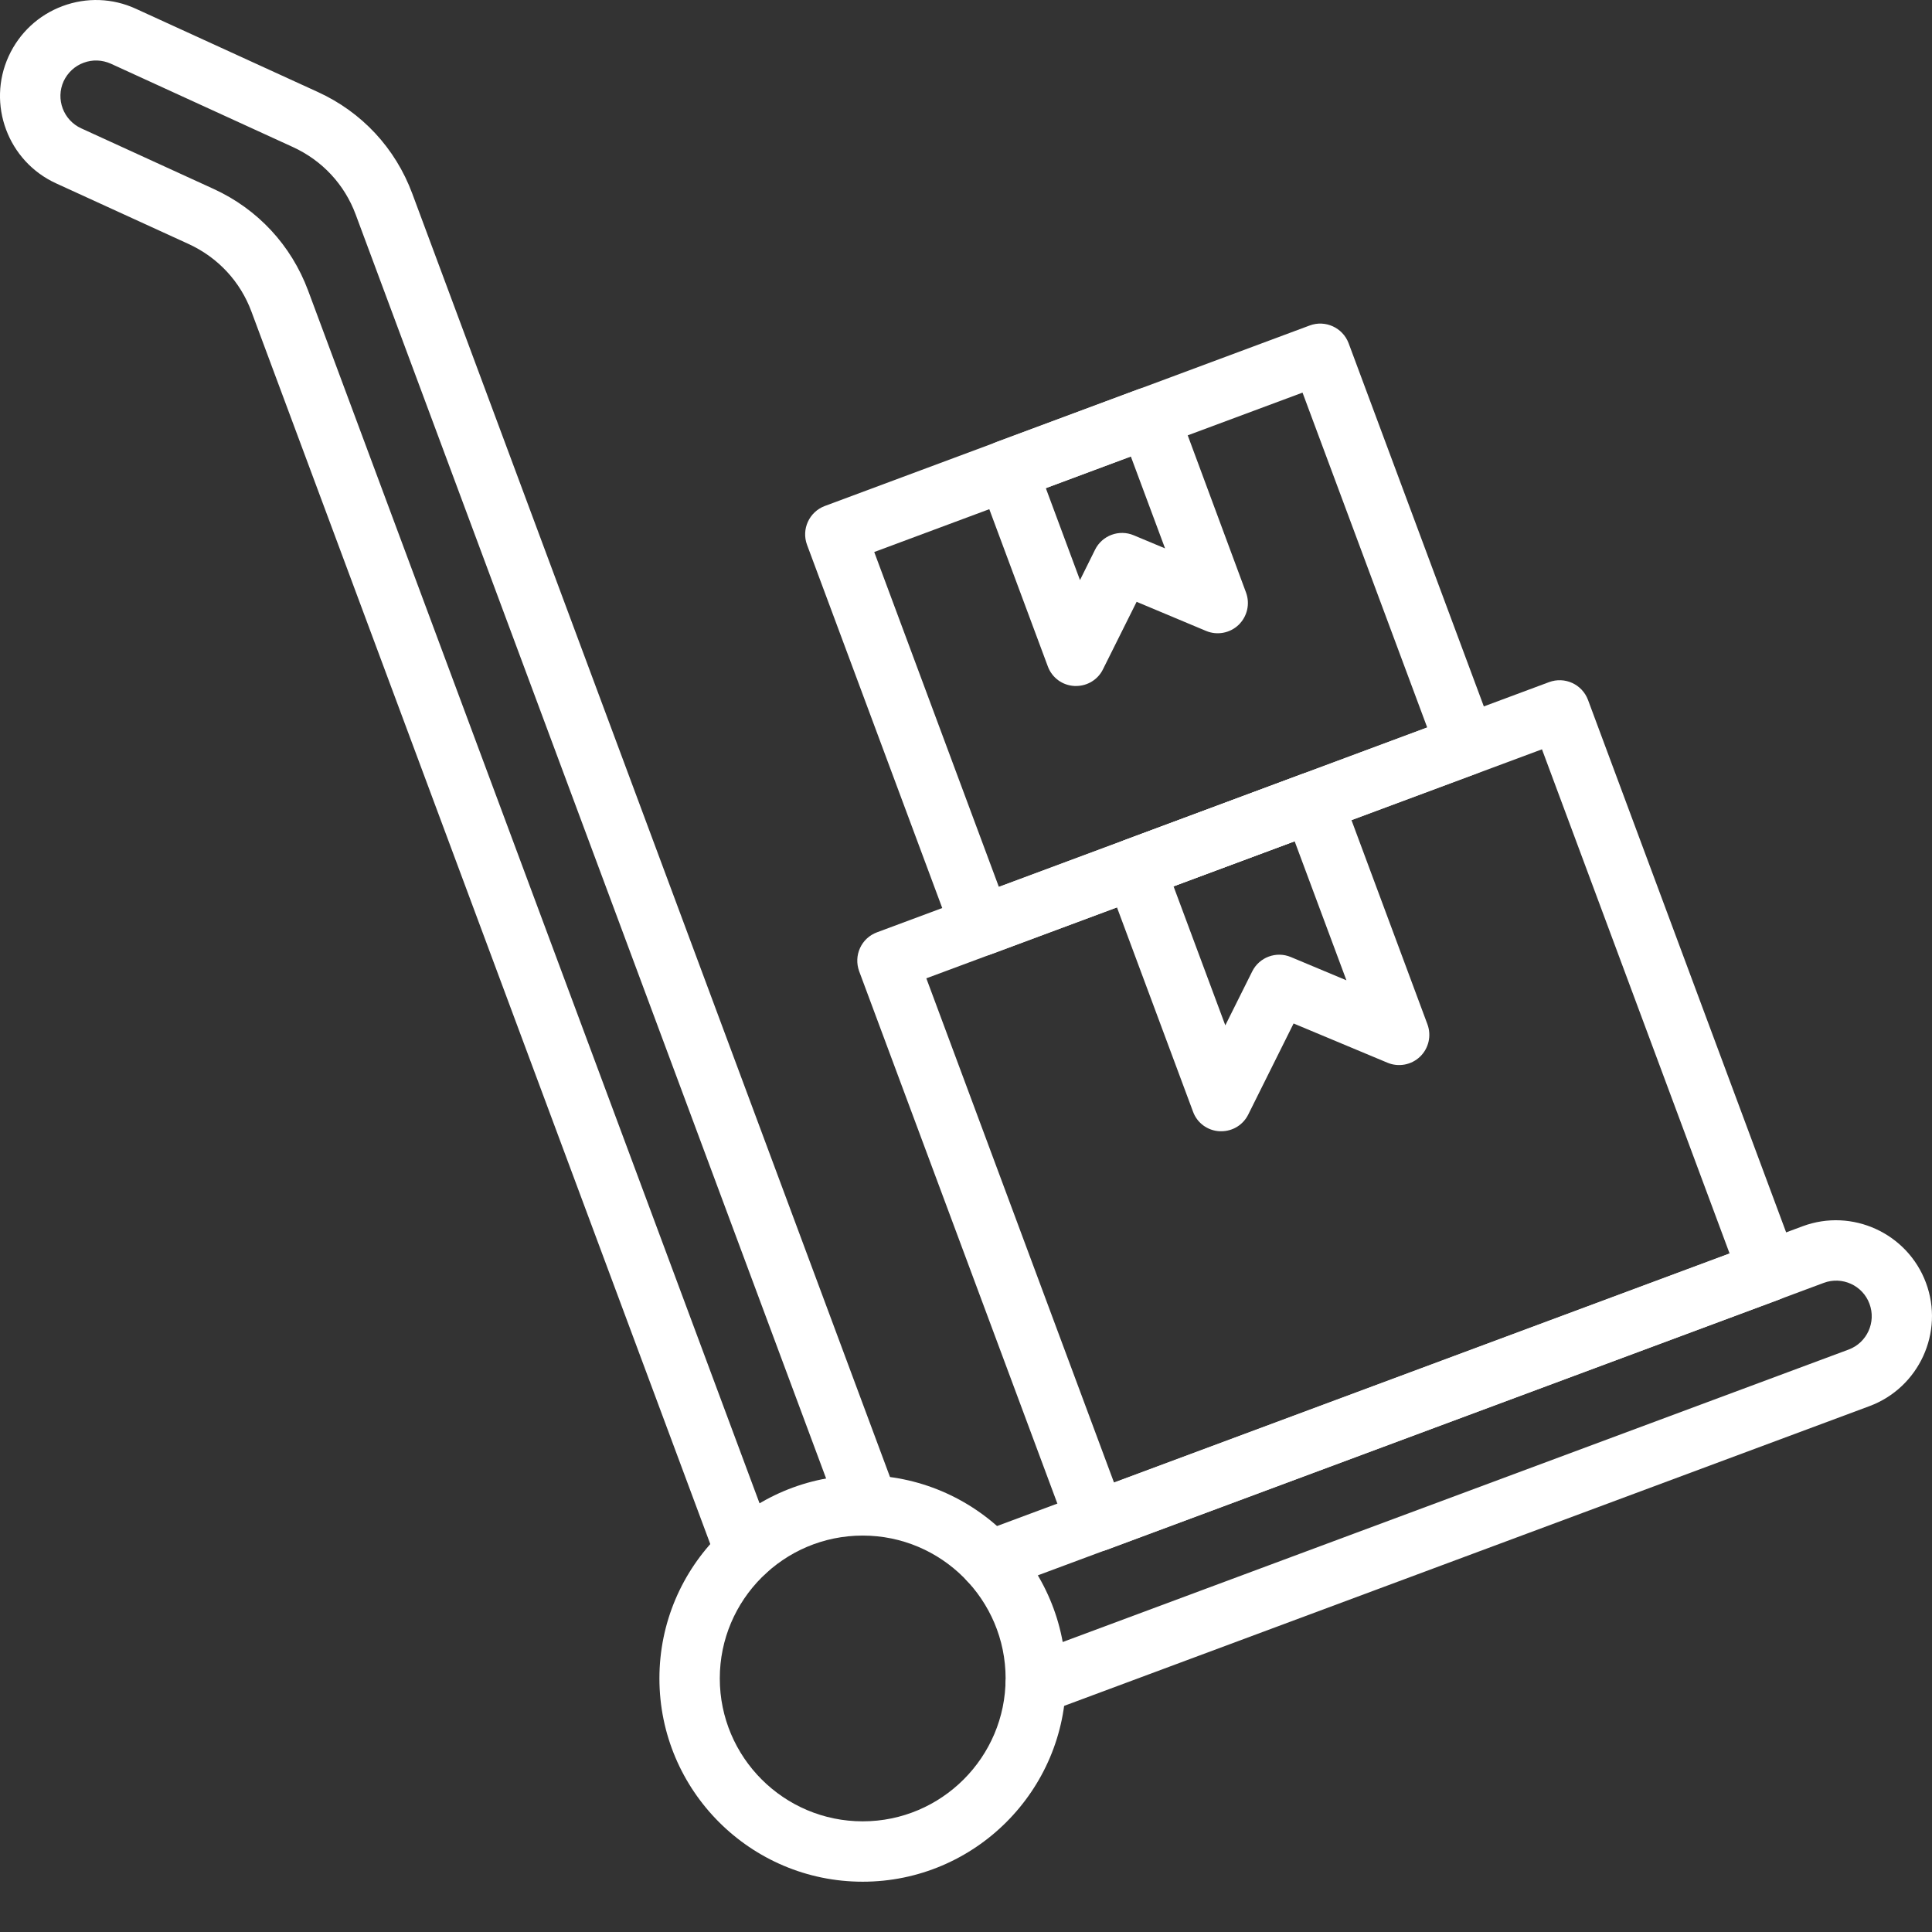 <svg width="32" height="32" viewBox="0 0 32 32" fill="none" xmlns="http://www.w3.org/2000/svg">
<rect x="0" y="0" width="32" height="32" fill="#333333" stroke="none"/>
<path d="M12.343 26.194C12.14 26.194 11.949 26.069 11.874 25.869L4.165 5.162C3.98 4.662 3.609 4.264 3.123 4.041L0.929 3.037C0.131 2.672 -0.221 1.726 0.144 0.93C0.321 0.545 0.638 0.249 1.036 0.101C1.434 -0.047 1.865 -0.032 2.25 0.145L5.265 1.524C5.994 1.857 6.549 2.455 6.828 3.205L14.851 24.759C14.947 25.017 14.816 25.305 14.557 25.402C14.299 25.5 14.011 25.367 13.914 25.109L5.892 3.555C5.707 3.055 5.336 2.657 4.85 2.435L1.836 1.055C1.692 0.991 1.534 0.984 1.386 1.039C1.238 1.093 1.121 1.203 1.054 1.345C0.919 1.641 1.05 1.991 1.346 2.126L3.54 3.13C4.269 3.464 4.823 4.062 5.103 4.812L12.811 25.519C12.907 25.777 12.776 26.065 12.518 26.163C12.459 26.184 12.401 26.194 12.343 26.194Z" fill="white"/>
<path d="M17.155 28.397C16.953 28.397 16.762 28.272 16.686 28.072C16.591 27.814 16.722 27.526 16.98 27.428L30.619 22.353C30.923 22.24 31.079 21.899 30.964 21.594C30.852 21.29 30.51 21.134 30.206 21.249L16.568 26.324C16.309 26.42 16.022 26.288 15.924 26.03C15.828 25.772 15.959 25.484 16.218 25.386L29.856 20.311C30.677 20.005 31.594 20.426 31.9 21.247C32.206 22.067 31.785 22.984 30.964 23.29L17.326 28.366C17.272 28.386 17.214 28.397 17.155 28.397Z" fill="white"/>
<path d="M14.289 31.167C12.432 31.167 10.922 29.657 10.922 27.8C10.922 25.944 12.432 24.434 14.289 24.434C16.145 24.434 17.656 25.944 17.656 27.8C17.656 29.657 16.145 31.167 14.289 31.167ZM14.289 25.434C12.982 25.434 11.922 26.496 11.922 27.8C11.922 29.107 12.984 30.167 14.289 30.167C15.593 30.167 16.656 29.105 16.656 27.8C16.656 26.496 15.595 25.434 14.289 25.434Z" fill="white"/>
<path d="M18.158 25.701C17.956 25.701 17.764 25.576 17.689 25.376L14.23 16.086C14.185 15.961 14.189 15.823 14.245 15.702C14.299 15.582 14.401 15.488 14.526 15.442L25.658 11.298C25.917 11.202 26.204 11.333 26.302 11.592L29.759 20.882C29.854 21.14 29.723 21.428 29.465 21.526L18.331 25.67C18.275 25.69 18.216 25.701 18.158 25.701ZM15.343 16.204L18.452 24.557L28.648 20.763L25.54 12.411L15.343 16.204Z" fill="white"/>
<path d="M16.249 15.833C16.178 15.833 16.107 15.818 16.04 15.787C15.919 15.733 15.826 15.631 15.78 15.506L13.367 9.024C13.271 8.766 13.403 8.478 13.661 8.381L21.693 5.391C21.951 5.295 22.239 5.426 22.337 5.684L24.751 12.168C24.797 12.293 24.793 12.431 24.737 12.552C24.68 12.672 24.58 12.766 24.455 12.812L16.424 15.802C16.367 15.823 16.309 15.833 16.249 15.833ZM14.48 9.143L16.544 14.689L23.639 12.049L21.574 6.503L14.48 9.143Z" fill="white"/>
<path d="M20.228 18.737C20.22 18.737 20.212 18.737 20.201 18.737C20.001 18.727 19.828 18.6 19.76 18.412L18.326 14.56C18.28 14.435 18.285 14.298 18.341 14.177C18.395 14.056 18.497 13.962 18.622 13.916L21.566 12.82C21.824 12.725 22.112 12.856 22.21 13.114L23.643 16.966C23.712 17.154 23.664 17.364 23.52 17.502C23.377 17.639 23.164 17.679 22.981 17.602L21.426 16.952L20.676 18.458C20.591 18.631 20.418 18.737 20.228 18.737ZM19.437 14.679L20.295 16.983L20.741 16.089C20.858 15.854 21.139 15.75 21.381 15.852L22.301 16.237L21.443 13.933L19.437 14.679Z" fill="white"/>
<path d="M17.824 11.362C17.815 11.362 17.807 11.362 17.797 11.362C17.596 11.352 17.424 11.225 17.355 11.037L16.211 7.964C16.165 7.839 16.169 7.702 16.226 7.581C16.28 7.46 16.382 7.366 16.507 7.32L18.855 6.447C18.98 6.401 19.117 6.406 19.238 6.462C19.359 6.516 19.453 6.618 19.499 6.743L20.638 9.814C20.707 10.002 20.659 10.21 20.515 10.35C20.372 10.487 20.159 10.527 19.976 10.45L18.826 9.968L18.269 11.085C18.186 11.256 18.011 11.362 17.824 11.362ZM17.322 8.085L17.888 9.608L18.138 9.104C18.255 8.868 18.536 8.764 18.778 8.866L19.297 9.083L18.73 7.56L17.322 8.085Z" fill="white"/>
</svg>
